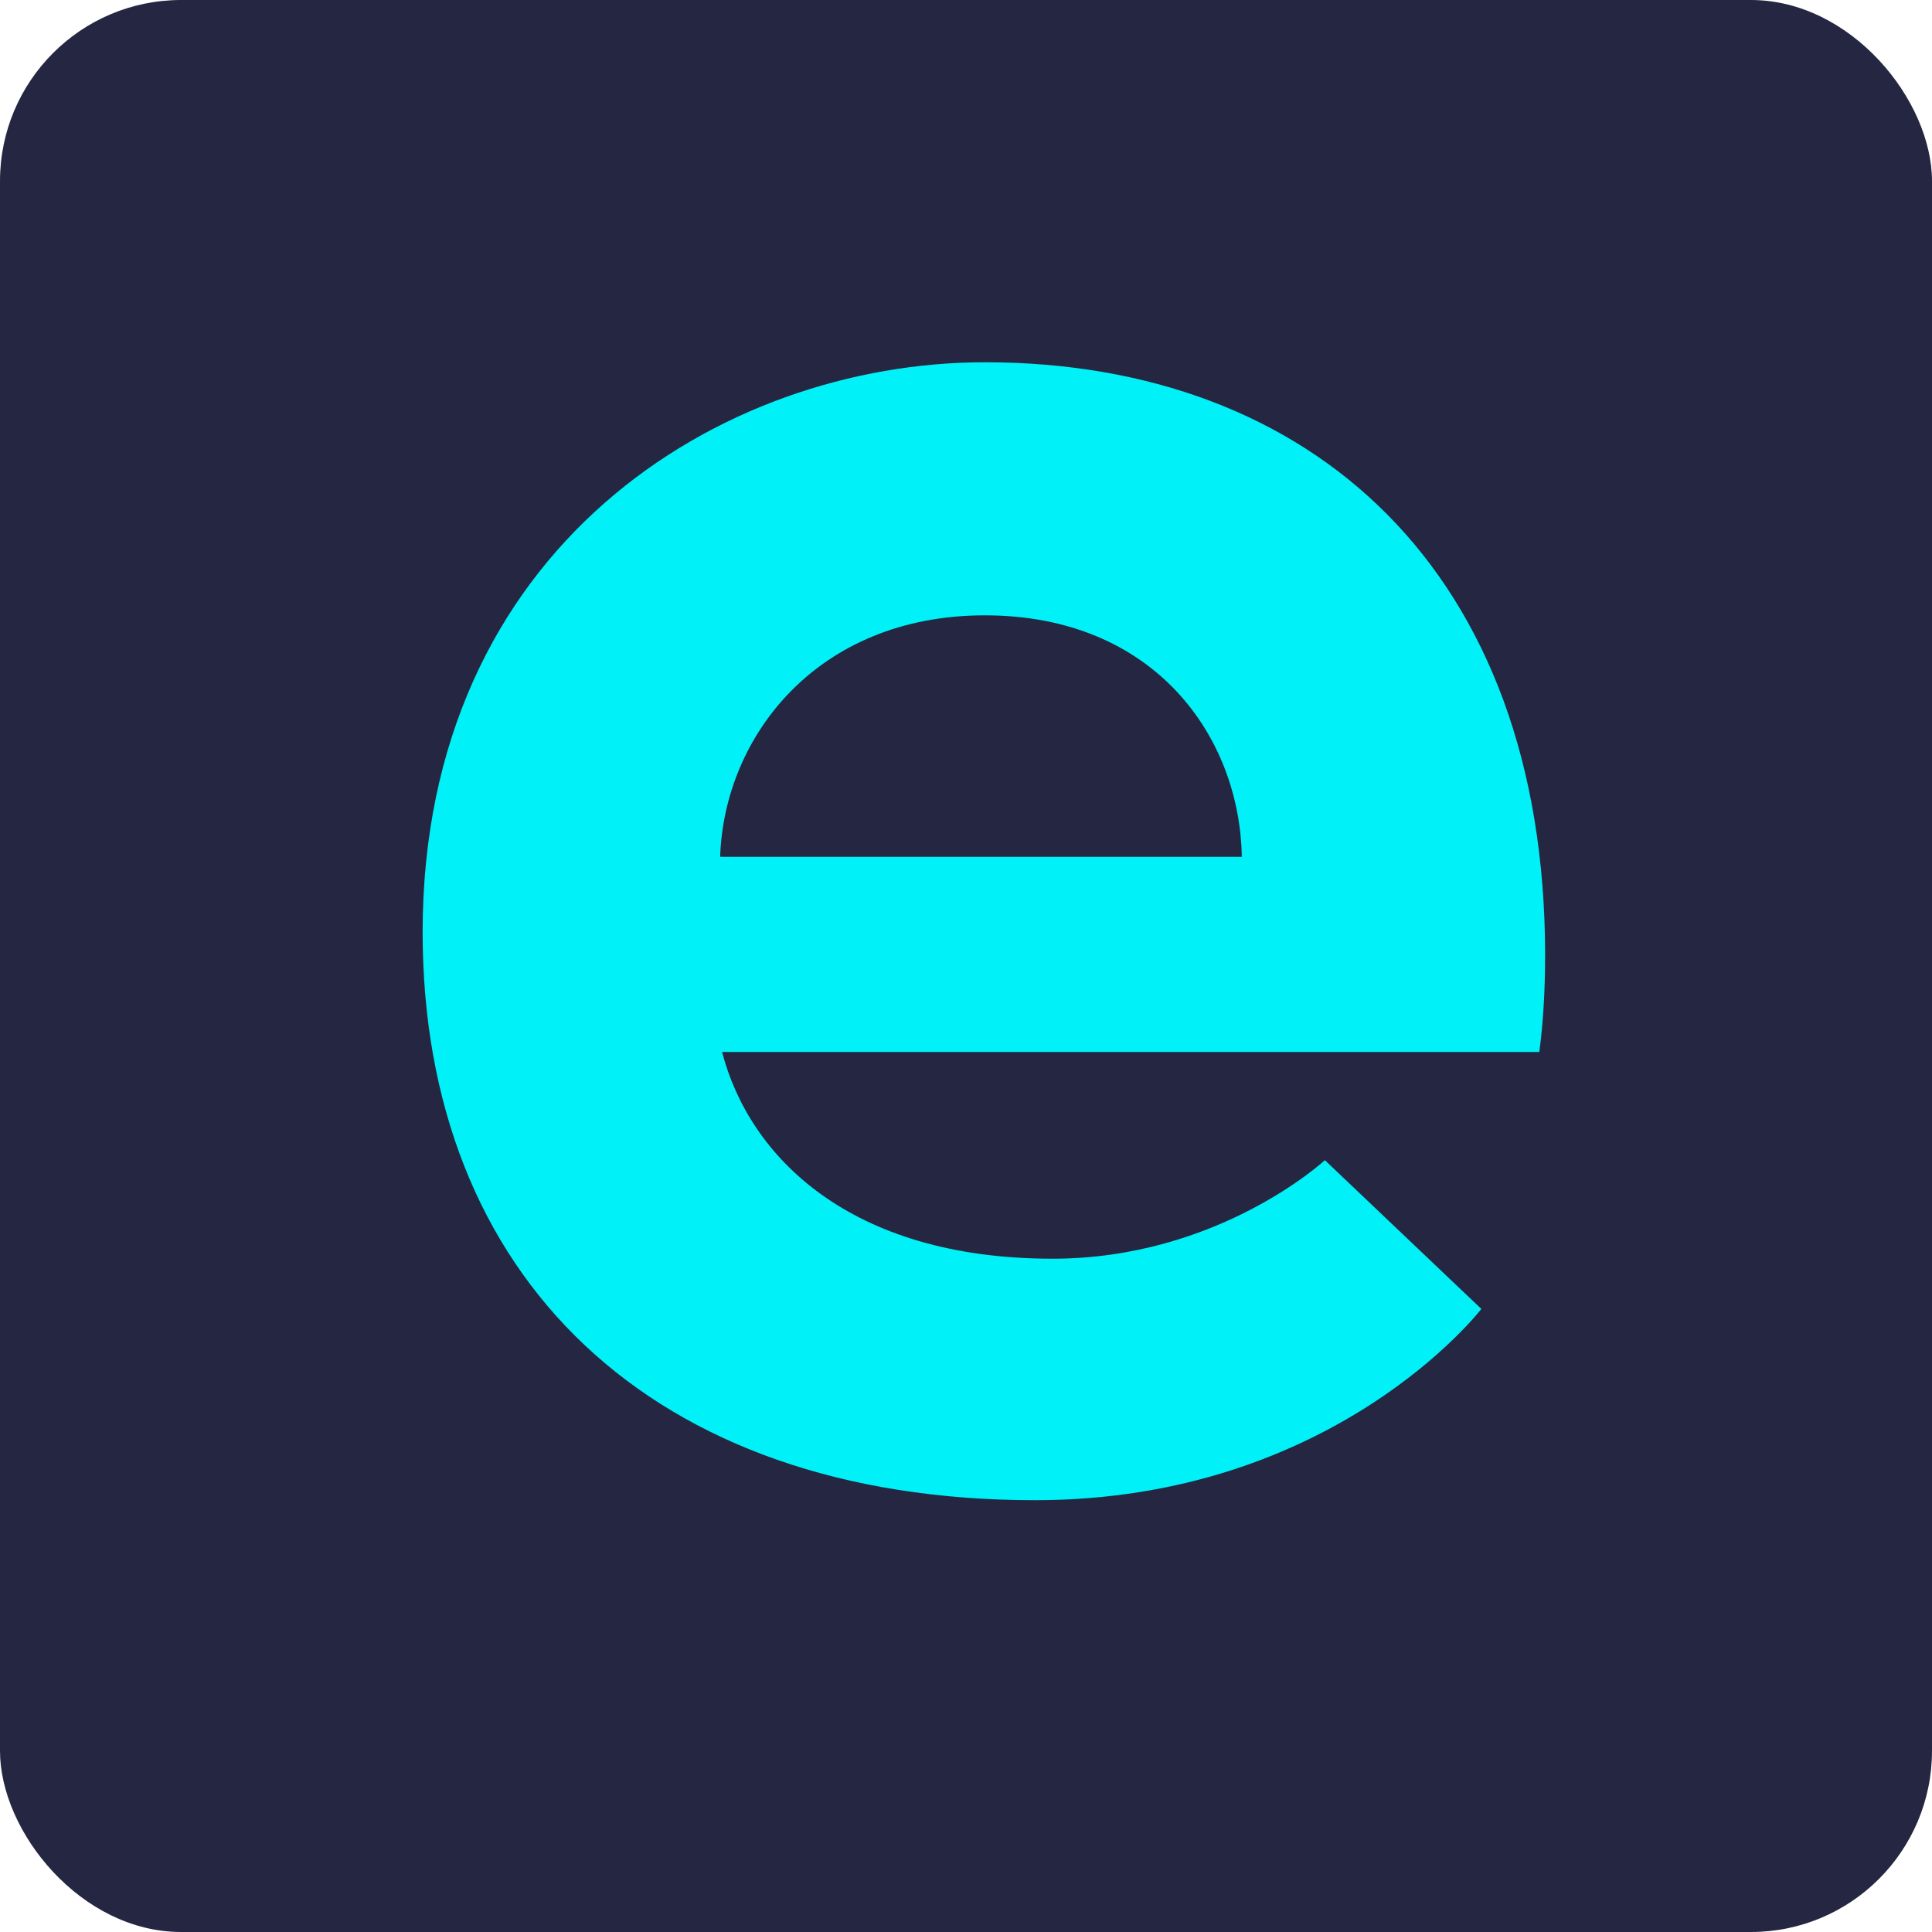 <svg width="32" height="32" viewBox="0 0 32 32" fill="none" xmlns="http://www.w3.org/2000/svg">
<rect width="32" height="32" rx="3" fill="#252641"/>
<path d="M17.144 24.848C10.776 24.848 7 21.136 7 15.44C7 9.072 11.928 6 16.312 6C21.72 6 25.592 9.456 25.592 15.824C25.592 16.4 25.56 16.944 25.496 17.424H11.96C12.408 19.152 14.072 20.848 17.432 20.848C20.184 20.848 21.944 19.216 21.944 19.216L24.536 21.68C24.536 21.68 22.104 24.848 17.144 24.848ZM16.312 10.192C13.528 10.192 11.992 12.208 11.928 14.192H20.568C20.536 12.208 19.128 10.192 16.312 10.192Z" fill="#00F1F7"/>
</svg>
